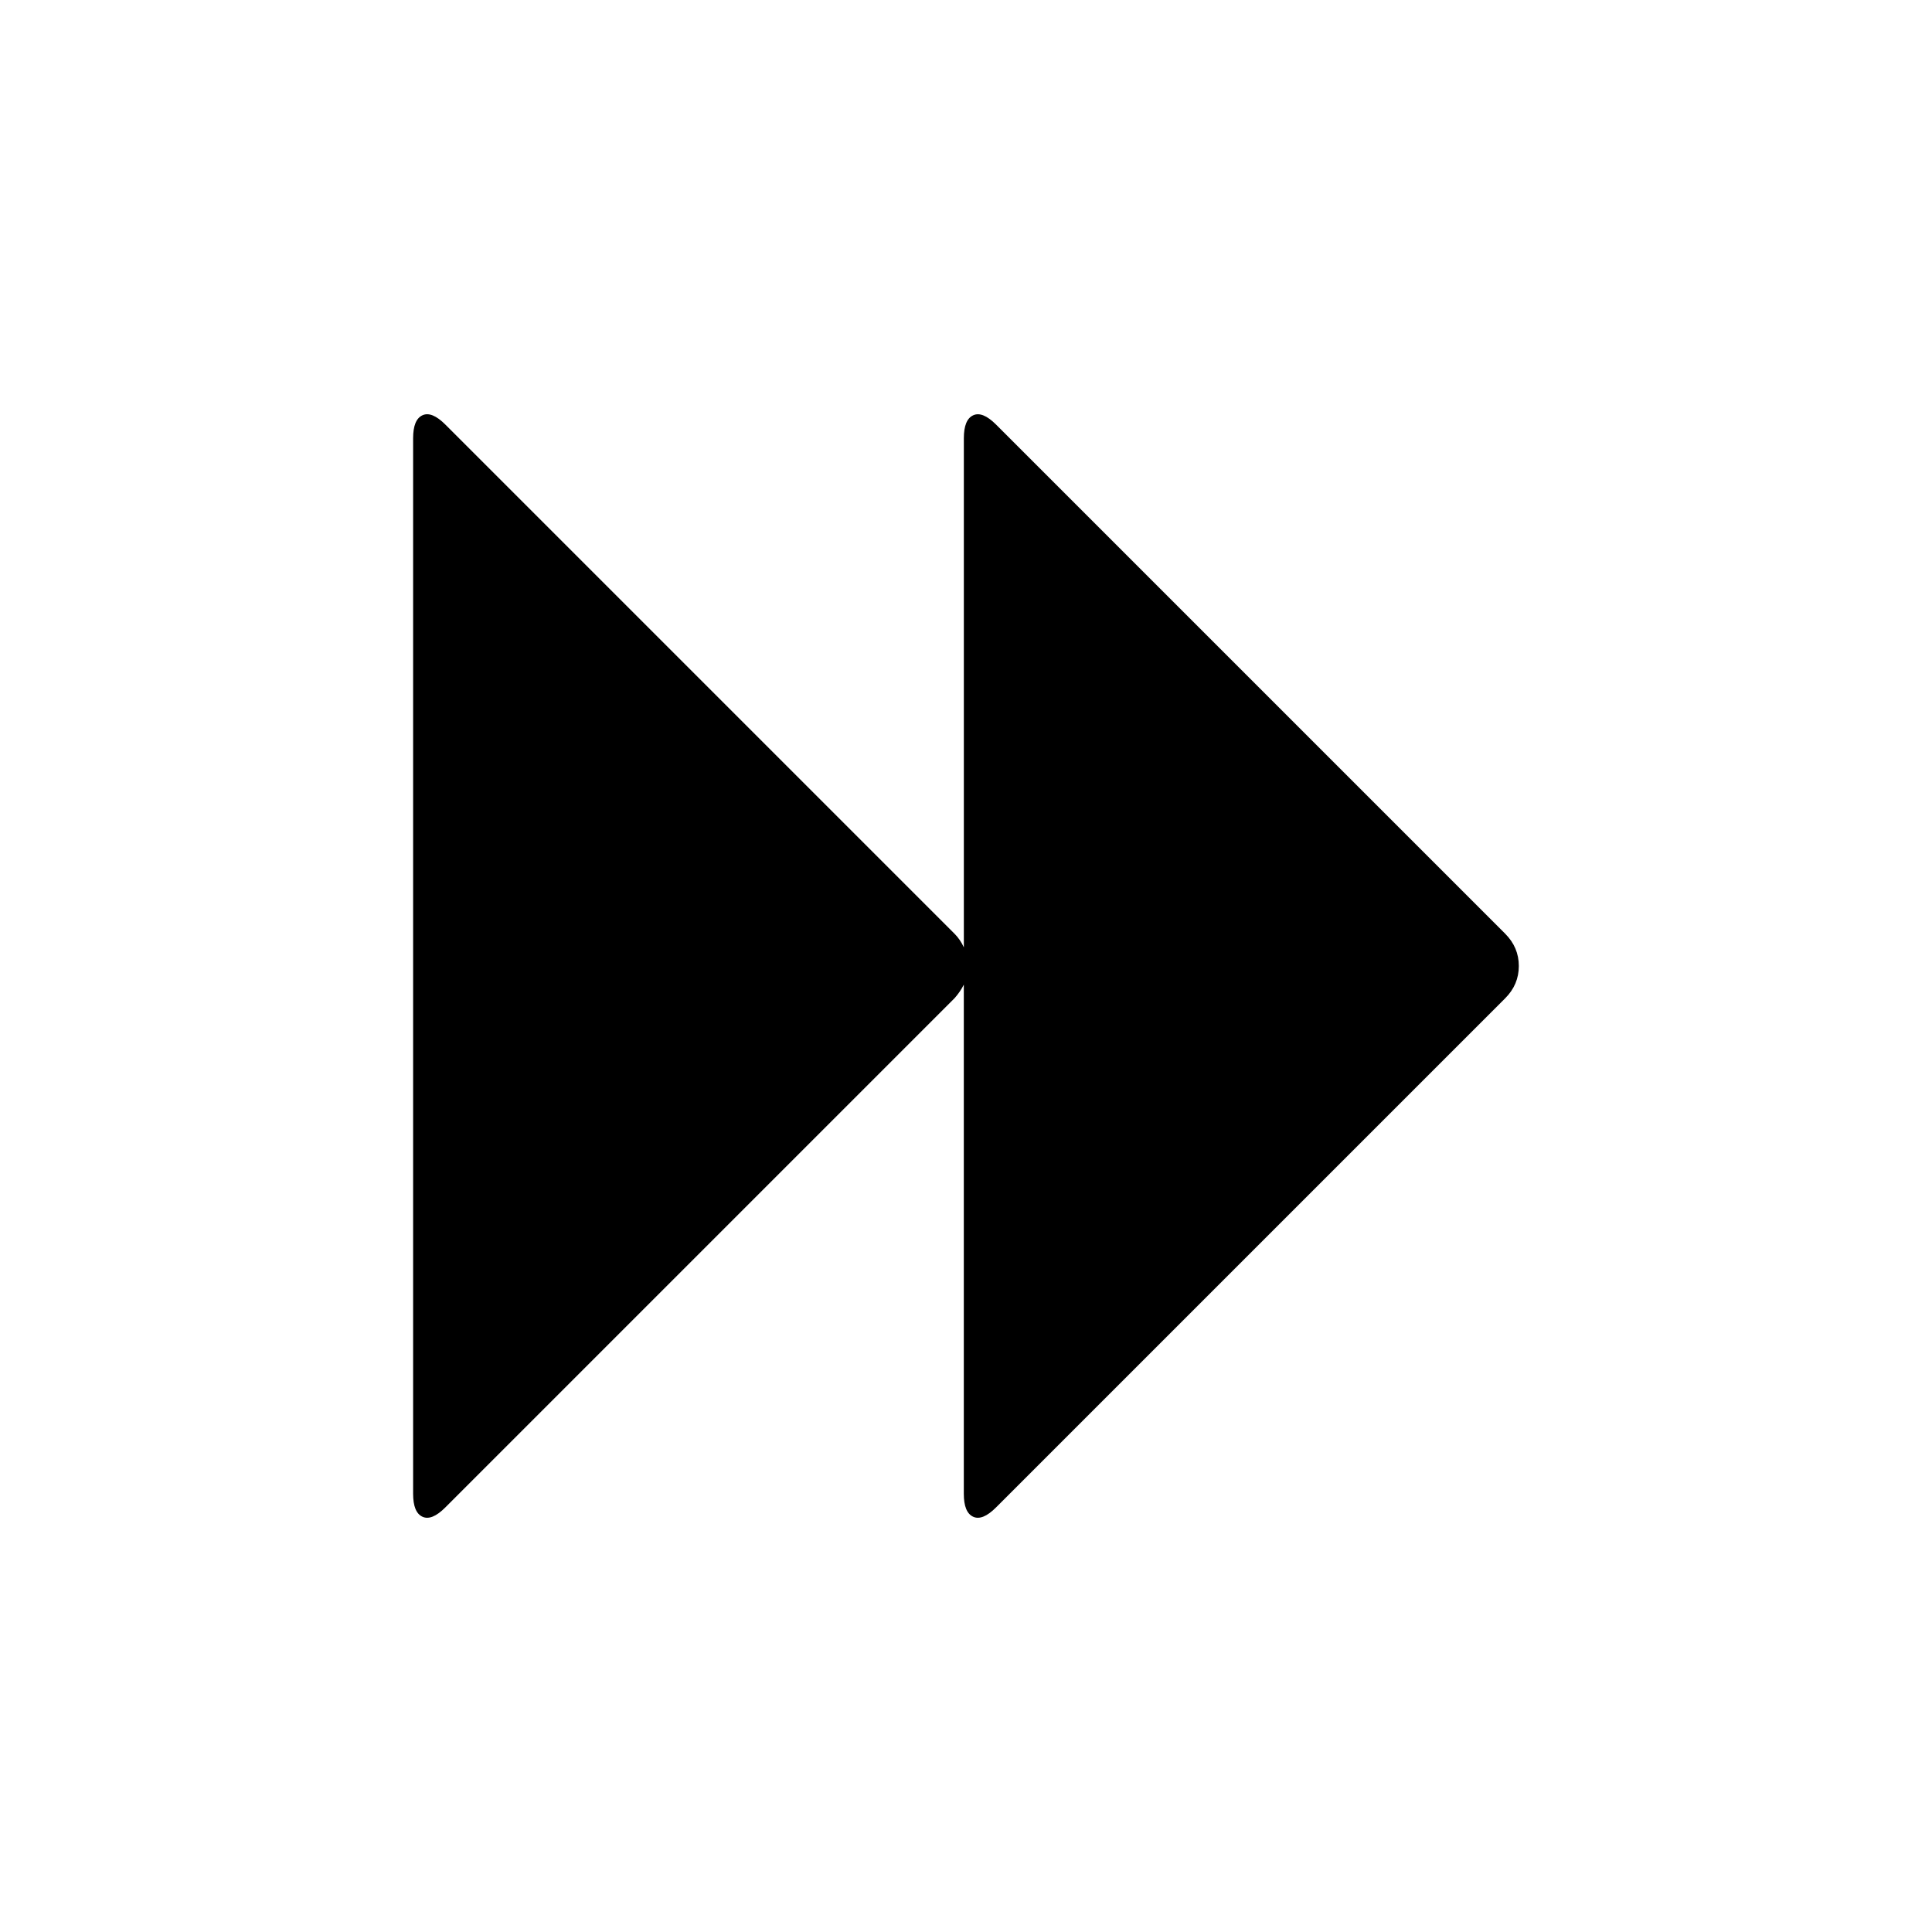 <?xml version="1.0" encoding="UTF-8"?>
<!-- Uploaded to: SVG Repo, www.svgrepo.com, Generator: SVG Repo Mixer Tools -->
<svg fill="#000000" width="800px" height="800px" version="1.1" viewBox="144 144 512 512" xmlns="http://www.w3.org/2000/svg">
 <path d="m542.9 391.45-134.92-134.92c-2.406-2.406-4.434-3.231-6.082-2.469-1.648 0.762-2.469 2.789-2.469 6.082v134.92c-0.633-1.391-1.457-2.598-2.469-3.609l-134.93-134.93c-2.406-2.406-4.434-3.231-6.082-2.469-1.648 0.762-2.469 2.789-2.469 6.082v279.73c0 3.293 0.824 5.32 2.469 6.082 1.648 0.762 3.672-0.066 6.082-2.477l134.92-134.92c1.012-1.137 1.84-2.348 2.469-3.613v134.93c0 3.293 0.824 5.316 2.469 6.078 1.648 0.762 3.676-0.062 6.082-2.473l134.92-134.92c2.406-2.406 3.613-5.258 3.613-8.551 0.004-3.293-1.203-6.144-3.609-8.551z"/>
</svg>